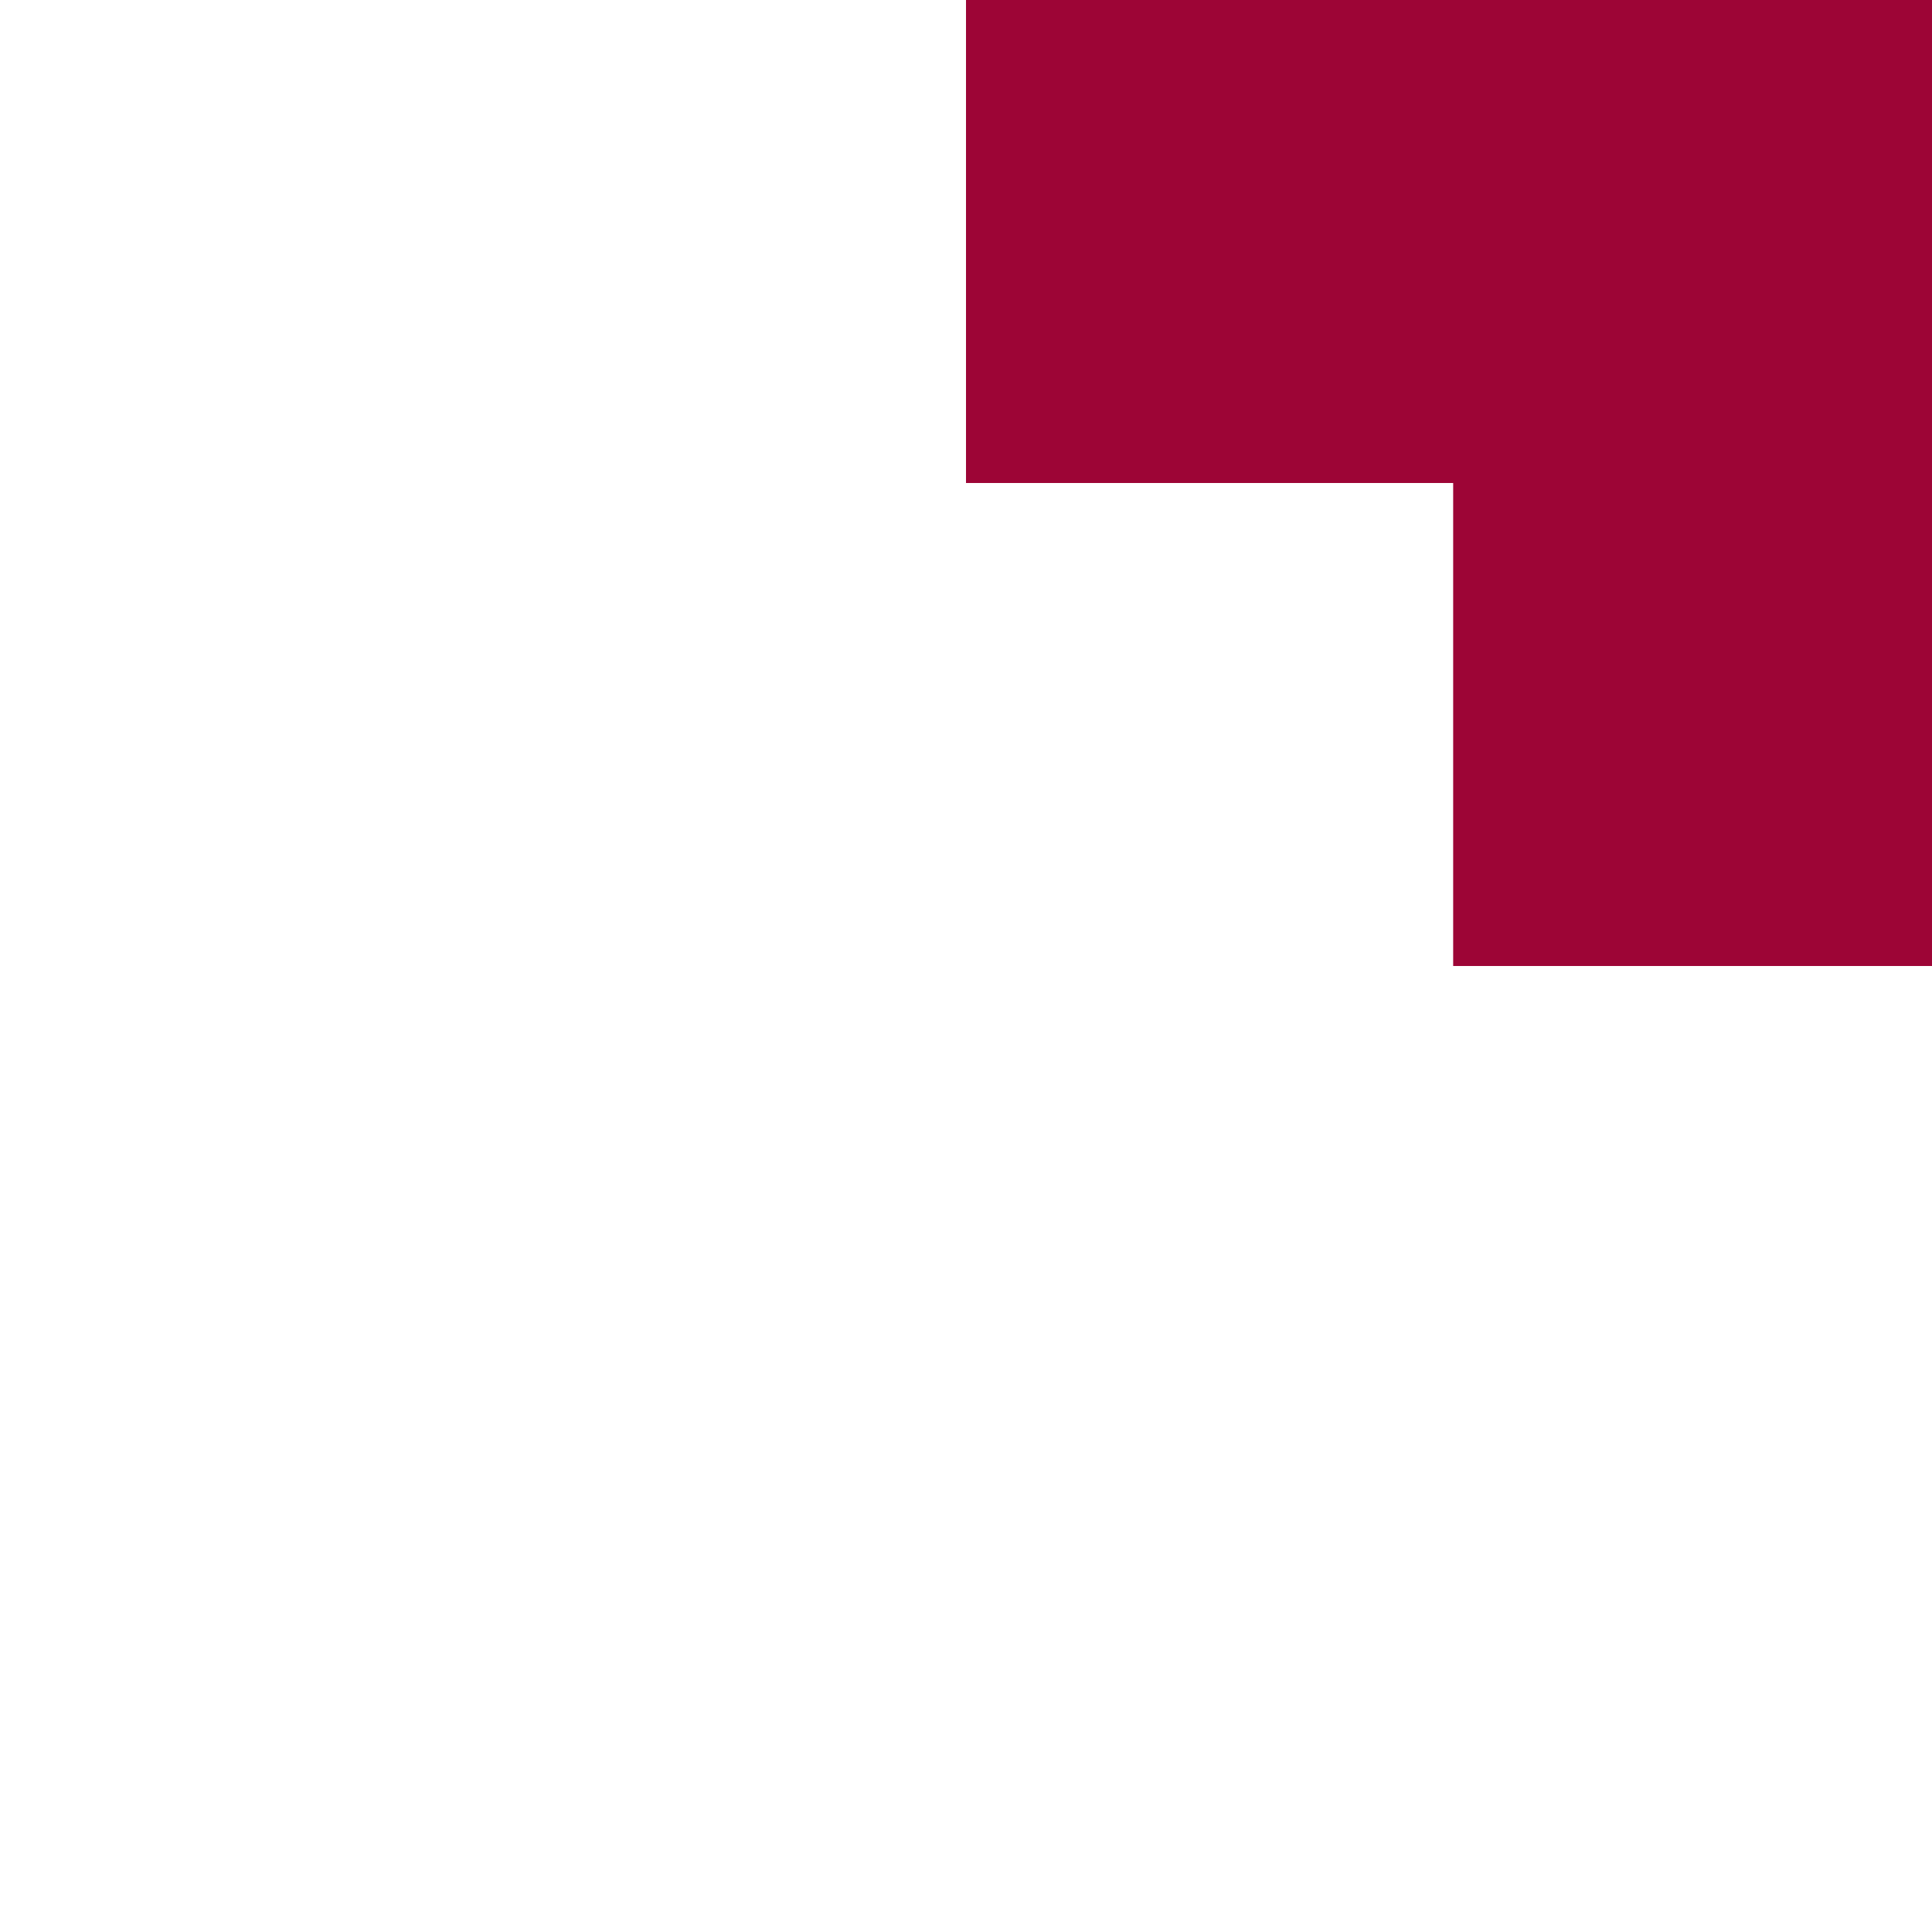 <svg width="111" height="111" viewBox="0 0 111 111" fill="none" xmlns="http://www.w3.org/2000/svg">
<g clip-path="url(#clip0_5_31)">
<path d="M55.5 2.42598e-06L111 4.85196e-06V111V55.5H83.5V27.75H55.5V2.42598e-06Z" fill="#9D0536"/>
<path d="M55.5 2.42598e-06L111 4.85196e-06V111V55.5H83.5V27.75H55.5V2.42598e-06Z" fill="#9D0536"/>
</g>
<defs>
<clipPath id="clip0_5_31">
<rect width="111" height="111" fill="white"/>
</clipPath>
</defs>
</svg>
